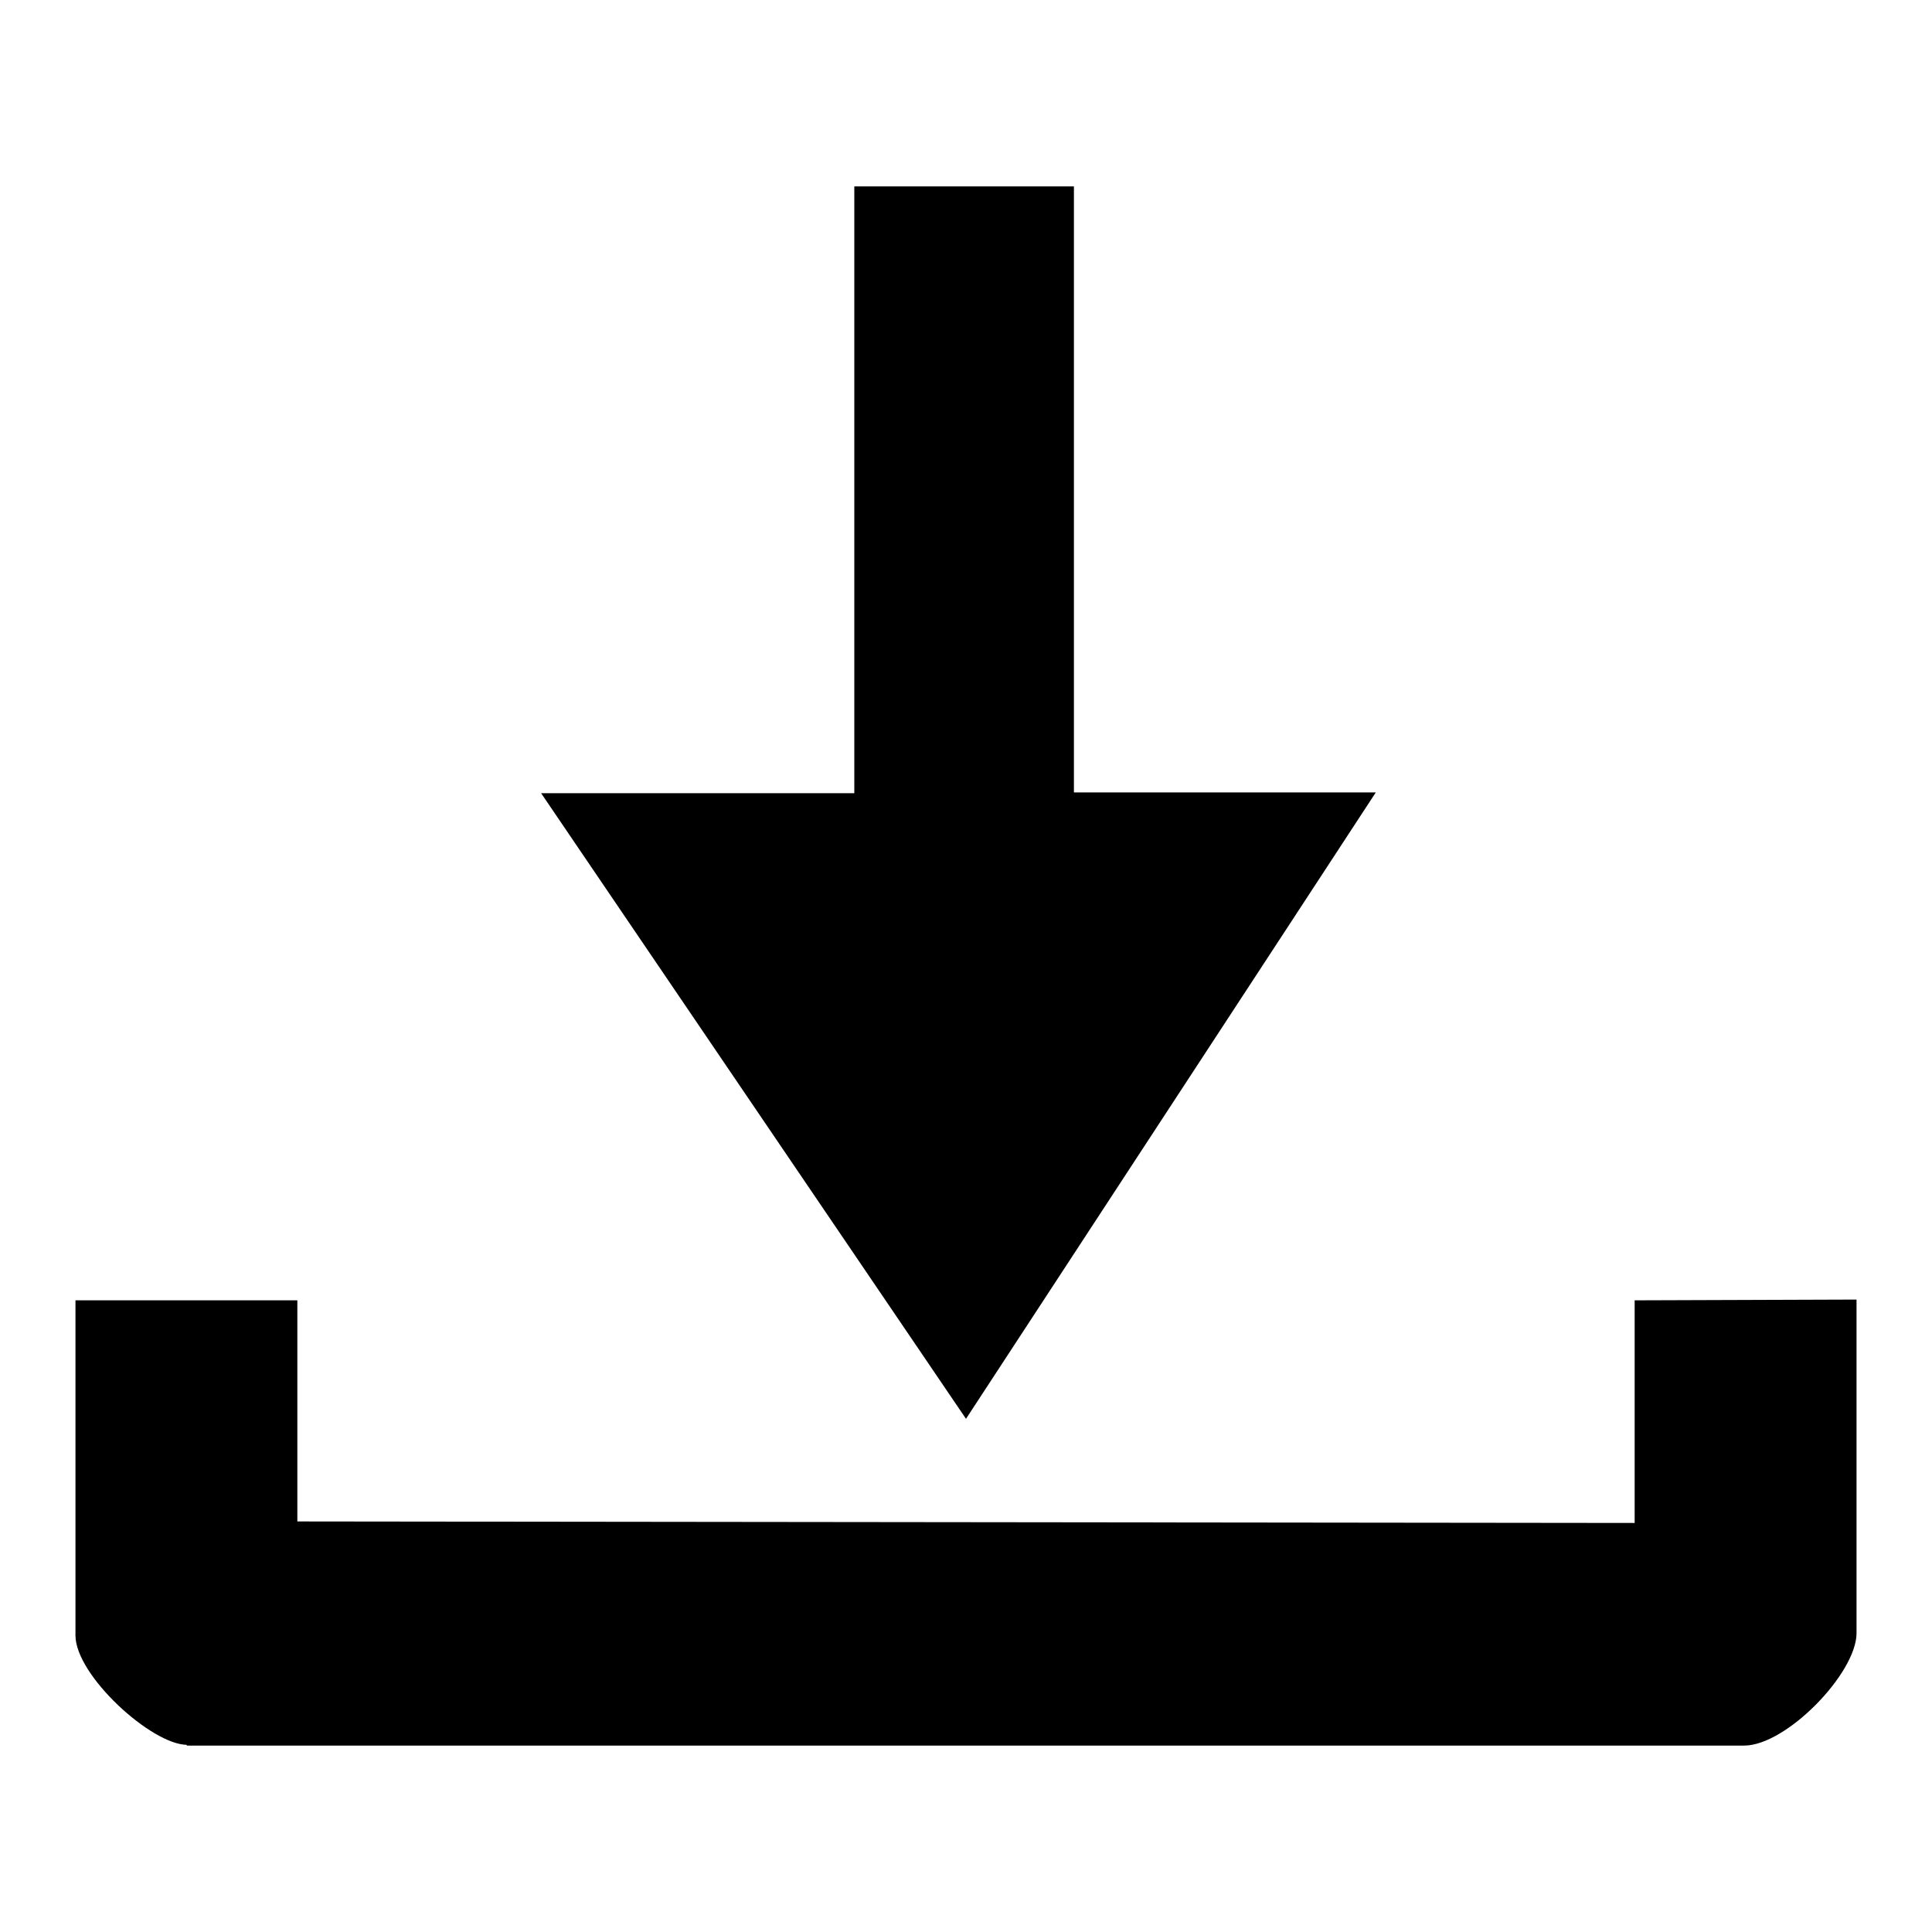 <?xml version="1.0" encoding="utf-8"?>
<!-- Svg Vector Icons : http://www.onlinewebfonts.com/icon -->
<!DOCTYPE svg PUBLIC "-//W3C//DTD SVG 1.1//EN" "http://www.w3.org/Graphics/SVG/1.1/DTD/svg11.dtd">
<svg version="1.1" xmlns="http://www.w3.org/2000/svg" xmlns:xlink="http://www.w3.org/1999/xlink" x="0px" y="0px" viewBox="0 0 256 256" enable-background="new 0 0 256 256" xml:space="preserve">
<g><g><path fill="#000000" d="M24.8,231.3c50.8,0,154.8,0,206.3,0c5.6,0,14.9-9.6,14.9-14.9c0-10.9,0-44.2,0-44.2l-29.4,0.1v29.5l-177.2-0.2v-29.3l-29.4,0c0,0,0,34.1,0,44.5 M10,216.7c0,5.3,10.1,14.5,14.8,14.5 M71.7,105.1h41.5V24.7h29.1V105h40L128,188L71.7,105.1z"/></g></g>
</svg>